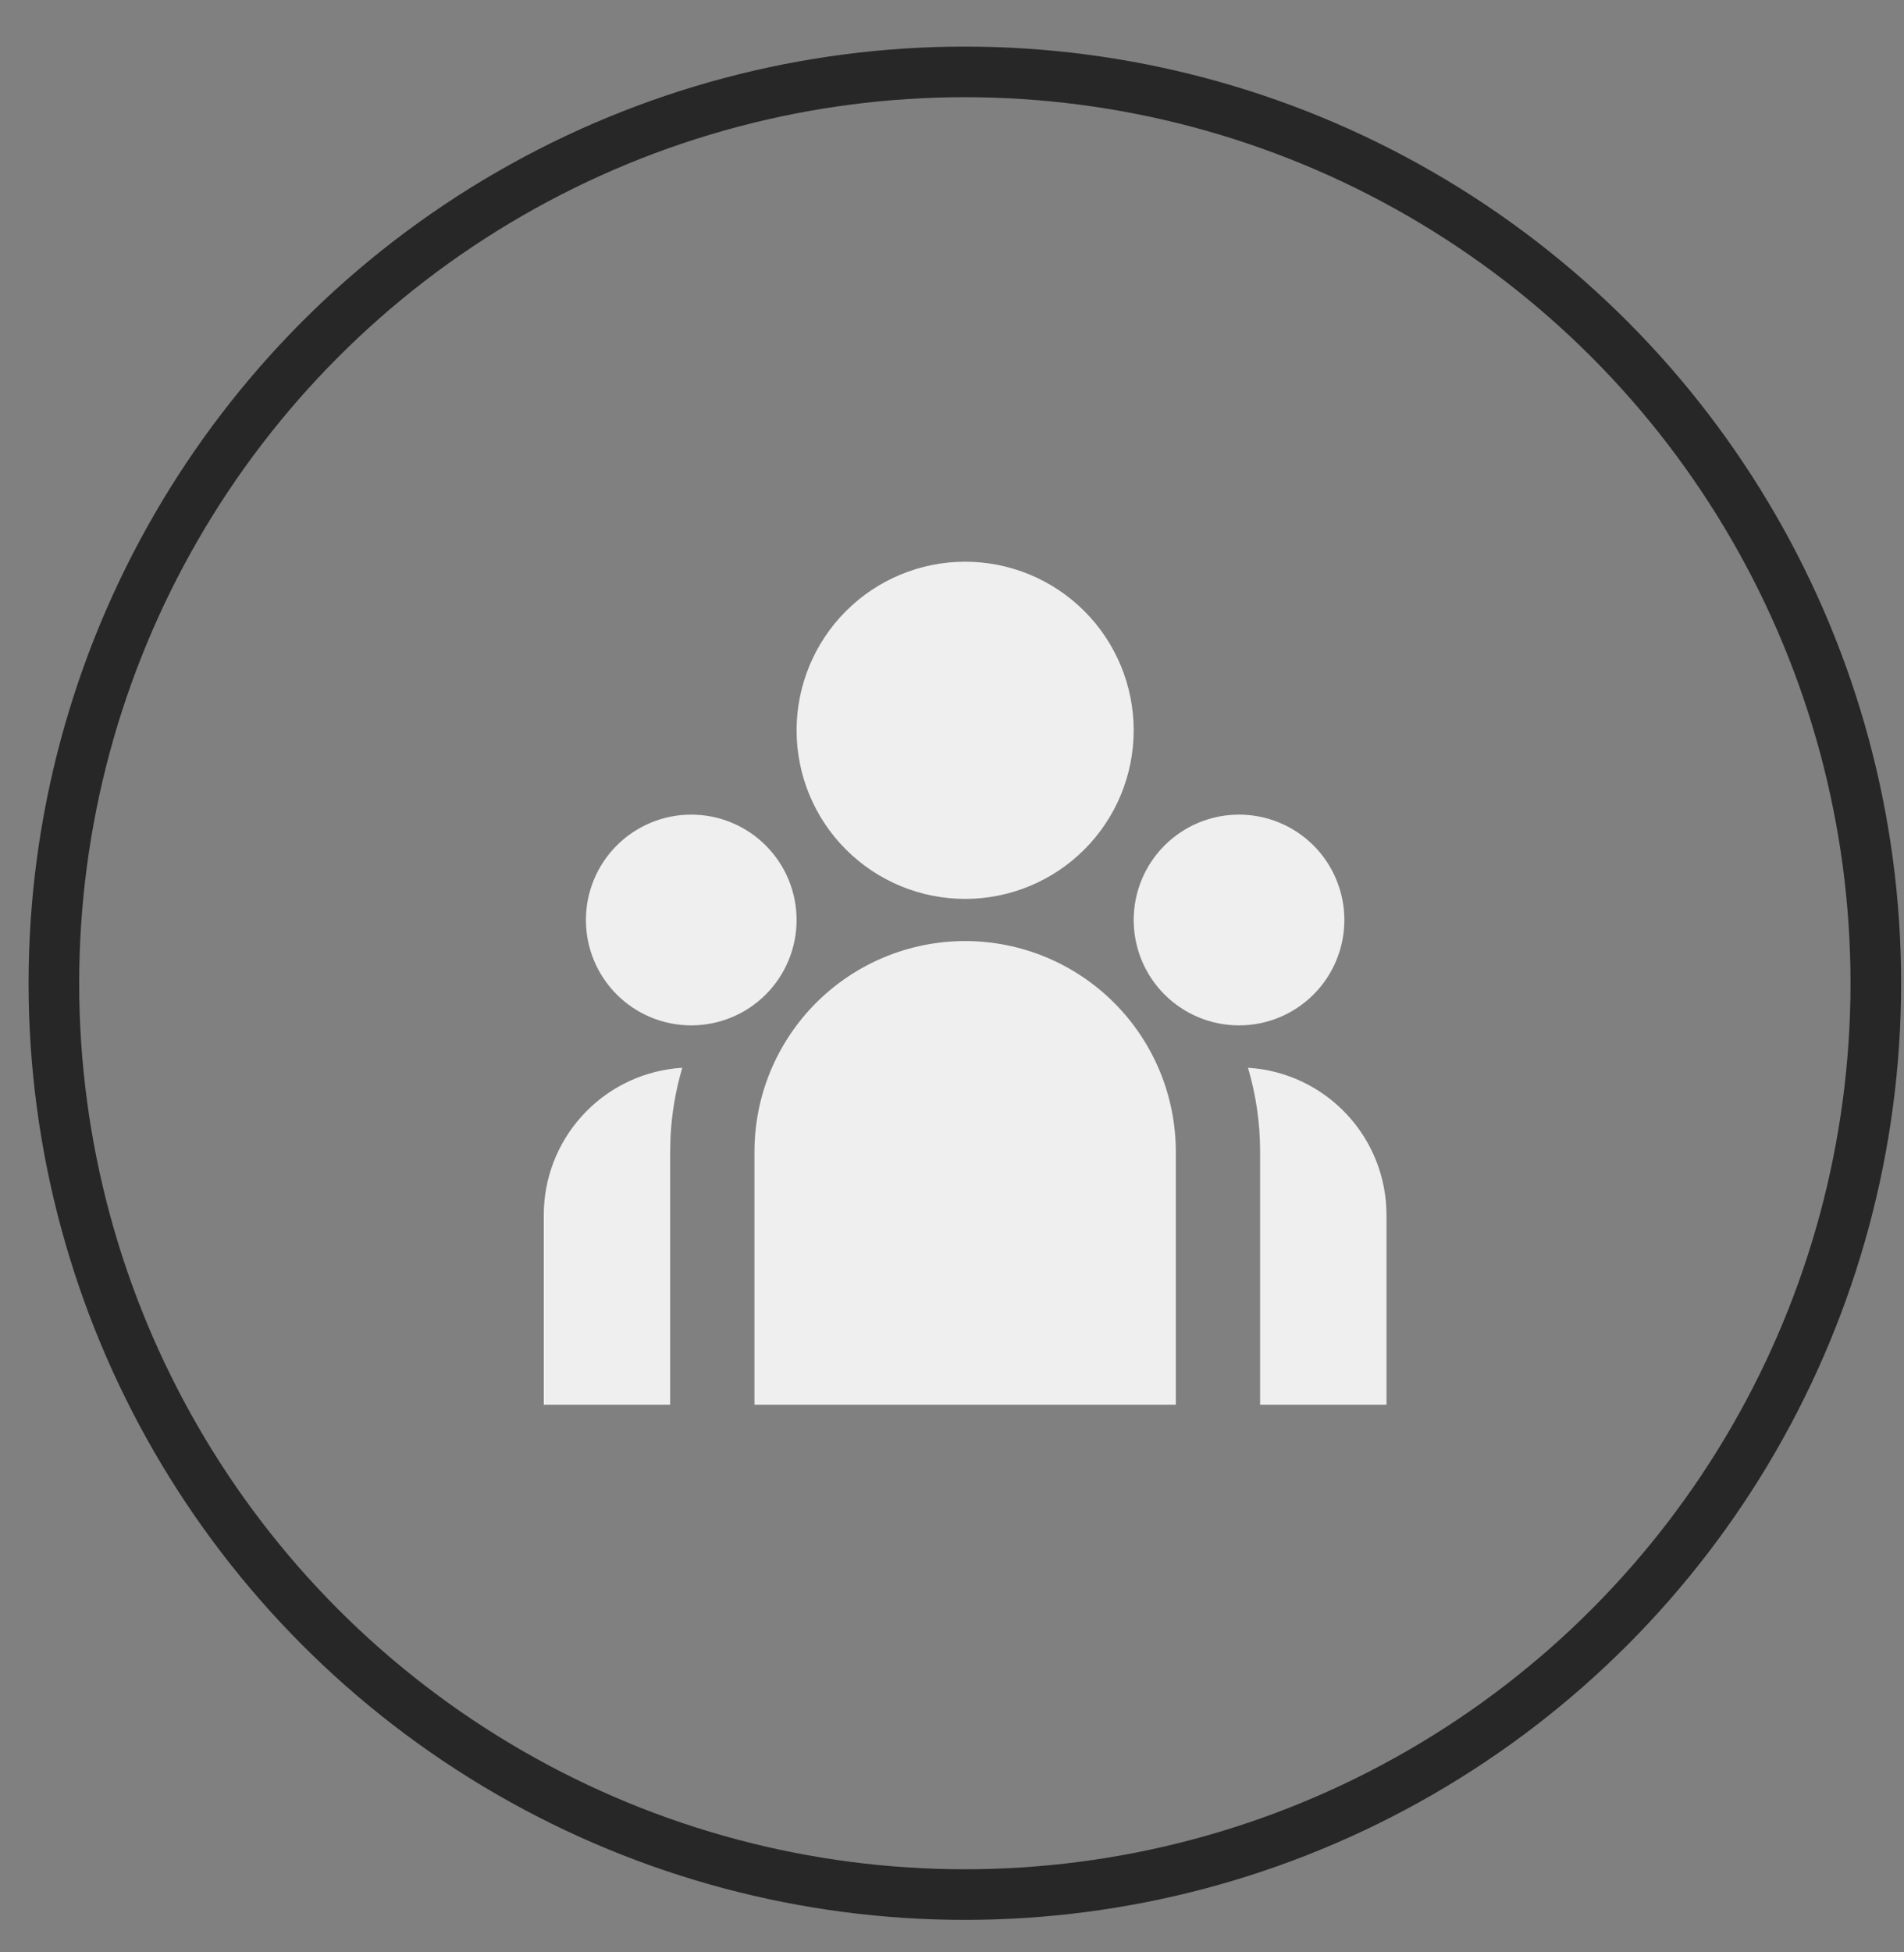 <?xml version="1.0" encoding="UTF-8"?> <svg xmlns="http://www.w3.org/2000/svg" width="40" height="41" viewBox="0 0 40 41" fill="none"><rect x="0" y="0" width="40" height="41" fill="#808080" stroke="none"/><path d="M20.276 19.762C21.45 19.762 22.576 20.229 23.406 21.059C24.236 21.889 24.702 23.014 24.702 24.188V29.499H15.85V24.188C15.85 23.014 16.316 21.889 17.146 21.059C17.976 20.229 19.102 19.762 20.276 19.762ZM14.334 22.423C14.193 22.898 14.11 23.389 14.086 23.884L14.079 24.188V29.499H11.424V25.516C11.423 24.753 11.705 24.016 12.215 23.448C12.724 22.879 13.426 22.519 14.184 22.436L14.335 22.423H14.334ZM26.218 22.423C27.006 22.471 27.745 22.818 28.286 23.393C28.827 23.967 29.128 24.727 29.128 25.516V29.499H26.473V24.188C26.473 23.575 26.384 22.983 26.218 22.423ZM14.522 17.107C15.109 17.107 15.672 17.34 16.087 17.755C16.502 18.17 16.735 18.733 16.735 19.32C16.735 19.907 16.502 20.47 16.087 20.885C15.672 21.3 15.109 21.533 14.522 21.533C13.935 21.533 13.372 21.3 12.957 20.885C12.542 20.47 12.309 19.907 12.309 19.32C12.309 18.733 12.542 18.17 12.957 17.755C13.372 17.34 13.935 17.107 14.522 17.107V17.107ZM26.03 17.107C26.617 17.107 27.18 17.34 27.595 17.755C28.01 18.17 28.243 18.733 28.243 19.32C28.243 19.907 28.01 20.47 27.595 20.885C27.18 21.3 26.617 21.533 26.03 21.533C25.443 21.533 24.88 21.3 24.465 20.885C24.05 20.47 23.817 19.907 23.817 19.32C23.817 18.733 24.05 18.17 24.465 17.755C24.88 17.34 25.443 17.107 26.03 17.107V17.107ZM20.276 11.796C21.215 11.796 22.116 12.169 22.78 12.833C23.444 13.497 23.817 14.398 23.817 15.337C23.817 16.276 23.444 17.177 22.78 17.84C22.116 18.504 21.215 18.877 20.276 18.877C19.337 18.877 18.436 18.504 17.772 17.84C17.108 17.177 16.735 16.276 16.735 15.337C16.735 14.398 17.108 13.497 17.772 12.833C18.436 12.169 19.337 11.796 20.276 11.796V11.796Z" fill="#EFEFEF"></path><circle cx="20.27" cy="20.648" r="19.138" stroke="#272727" stroke-width="1.063"></circle></svg> 